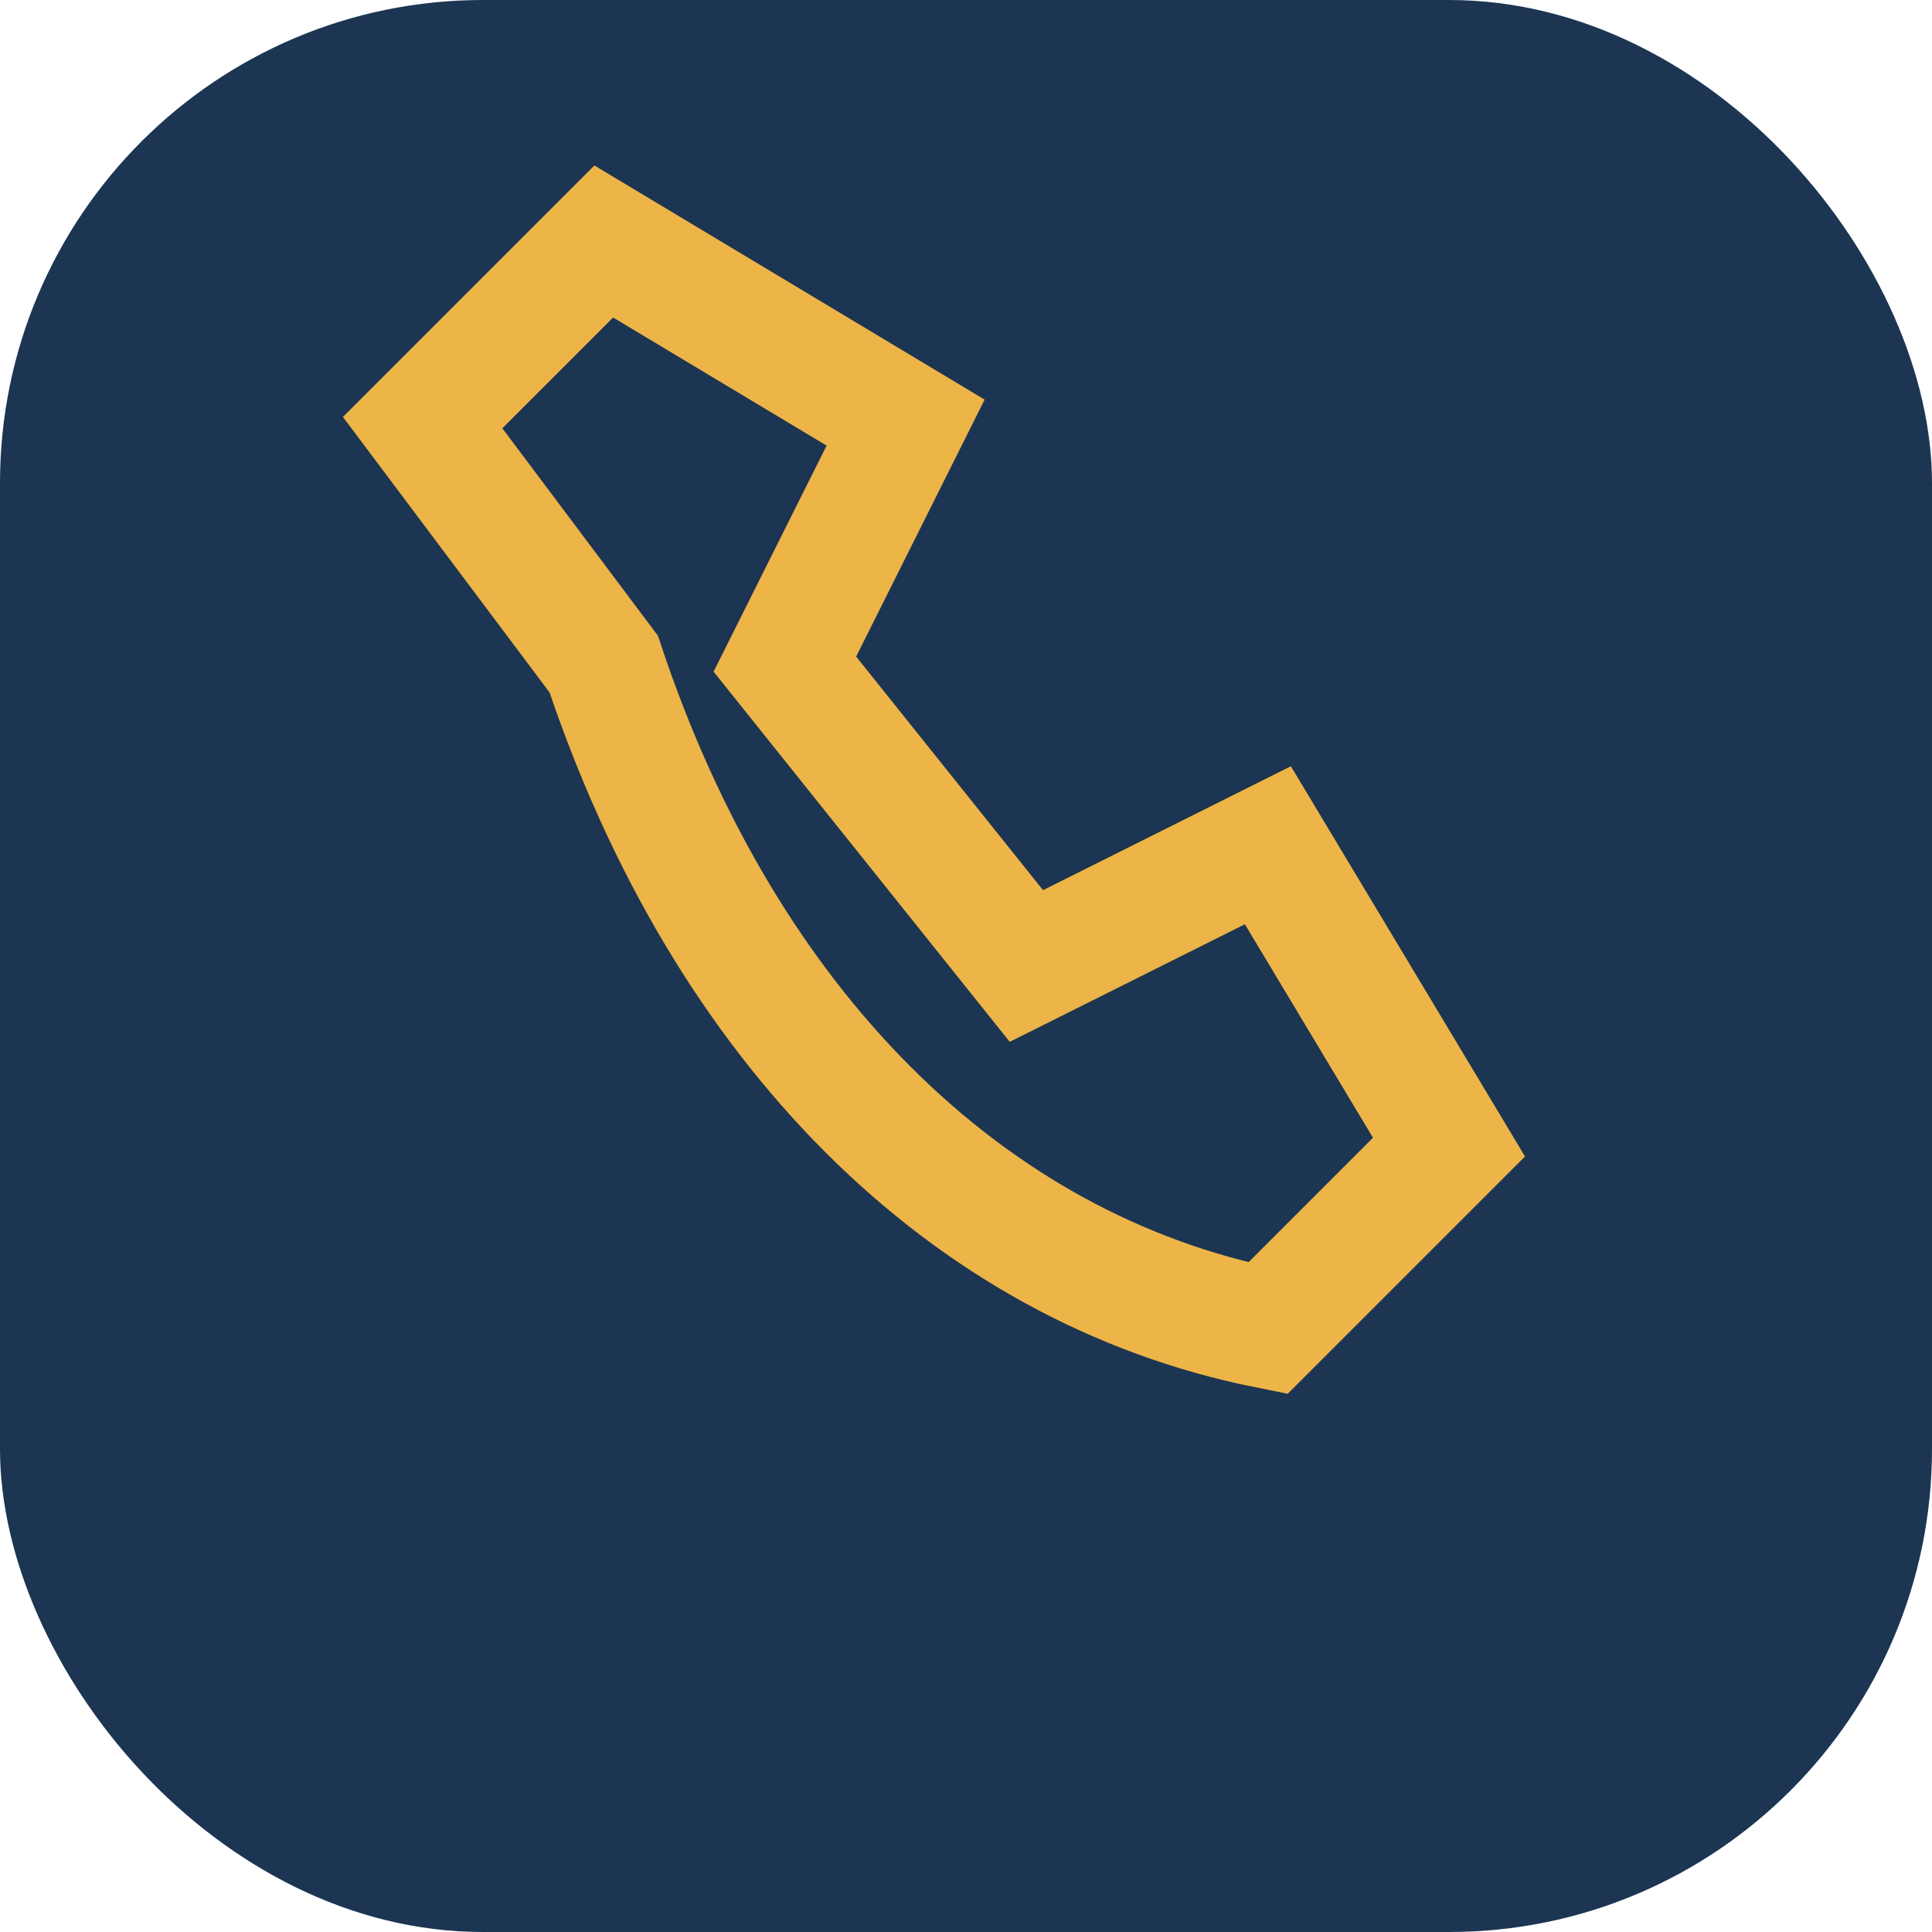 <?xml version="1.0" encoding="UTF-8"?>
<svg xmlns="http://www.w3.org/2000/svg" width="32" height="32" viewBox="0 0 32 32"><rect width="32" height="32" rx="8" fill="#1C3552"/><path d="M10 11c2 6 6 10 11 11l3-3-3-5-4 2-4-5 2-4-5-3-3 3z" stroke="#EDB447" stroke-width="2" fill="none"/></svg>